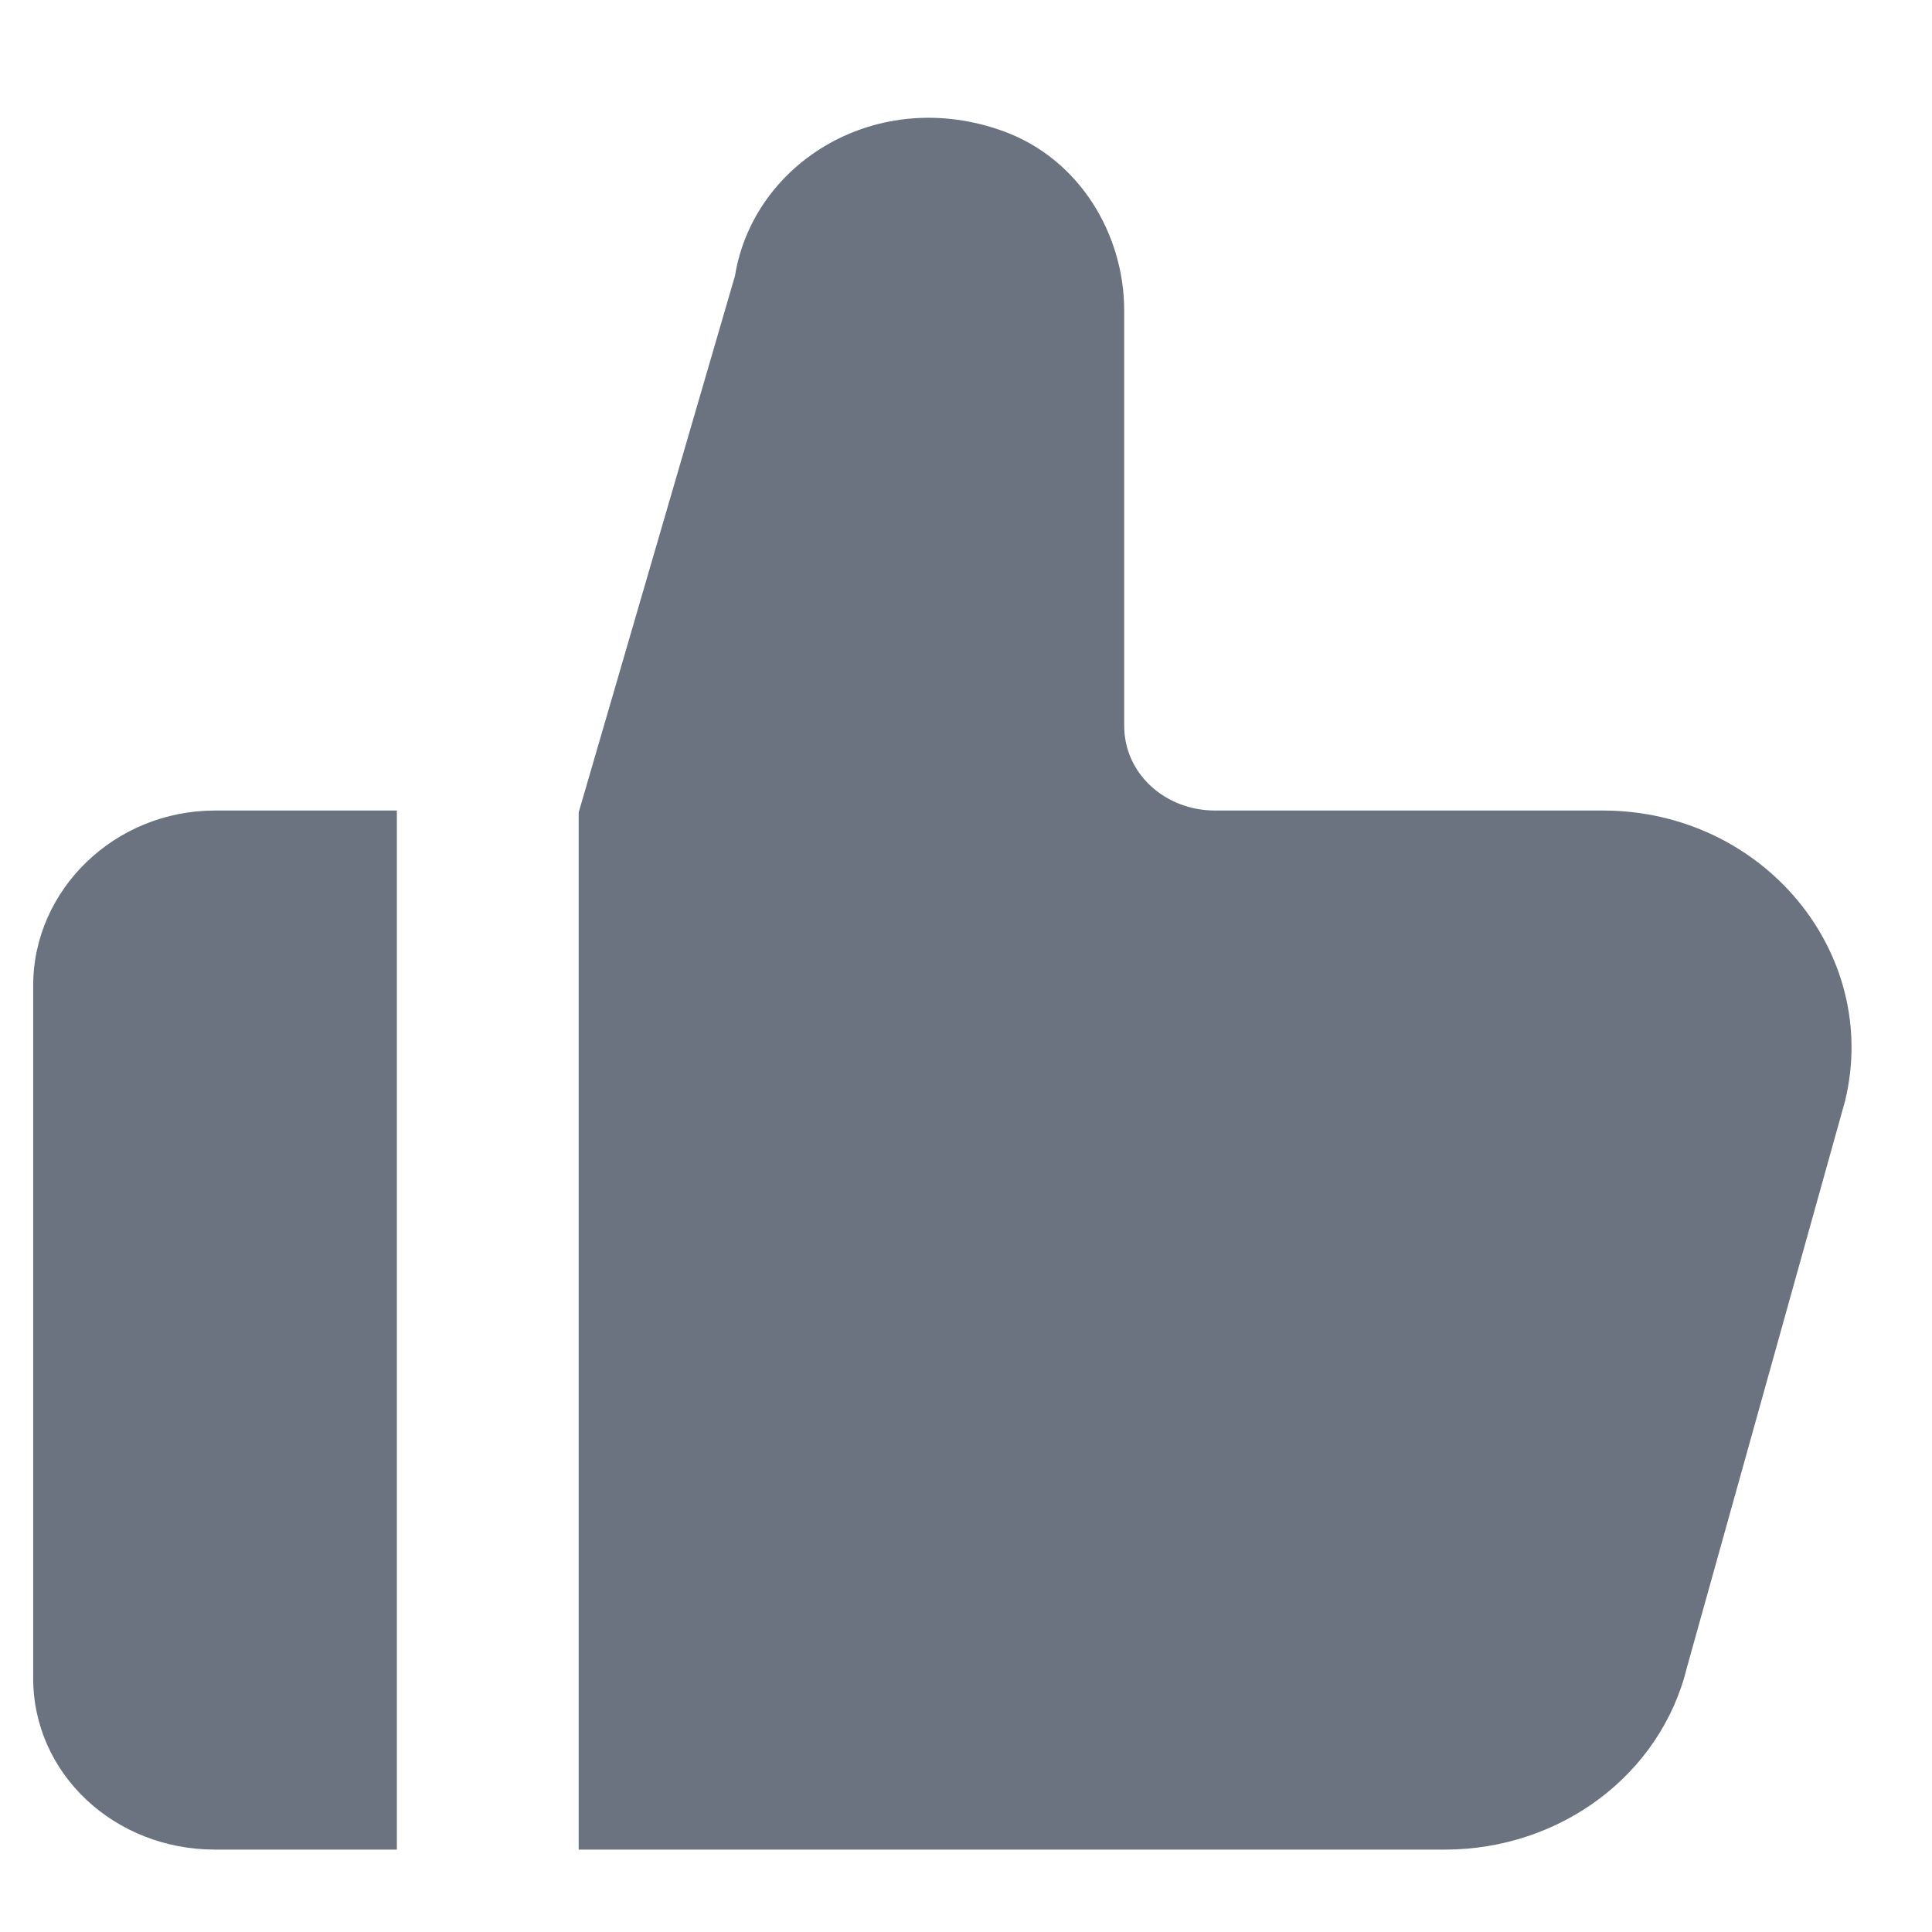 <svg width="17" height="17" viewBox="0 0 17 17" fill="none" xmlns="http://www.w3.org/2000/svg">
<path fill-rule="evenodd" clip-rule="evenodd" d="M0.292 8.672V14.767C0.292 15.609 1.008 16.275 1.892 16.275H3.492V7.132H1.892C1.008 7.132 0.292 7.83 0.292 8.672ZM16.235 9.688L14.845 14.667C14.616 15.613 13.732 16.275 12.713 16.275H5.092V7.148L6.467 2.428C6.63 1.424 7.724 0.751 8.833 1.156C9.496 1.399 9.892 2.057 9.892 2.734V6.386C9.892 6.807 10.251 7.132 10.692 7.132H14.103C15.511 7.132 16.551 8.383 16.235 9.688Z" fill="#6B7280"/>
</svg>
